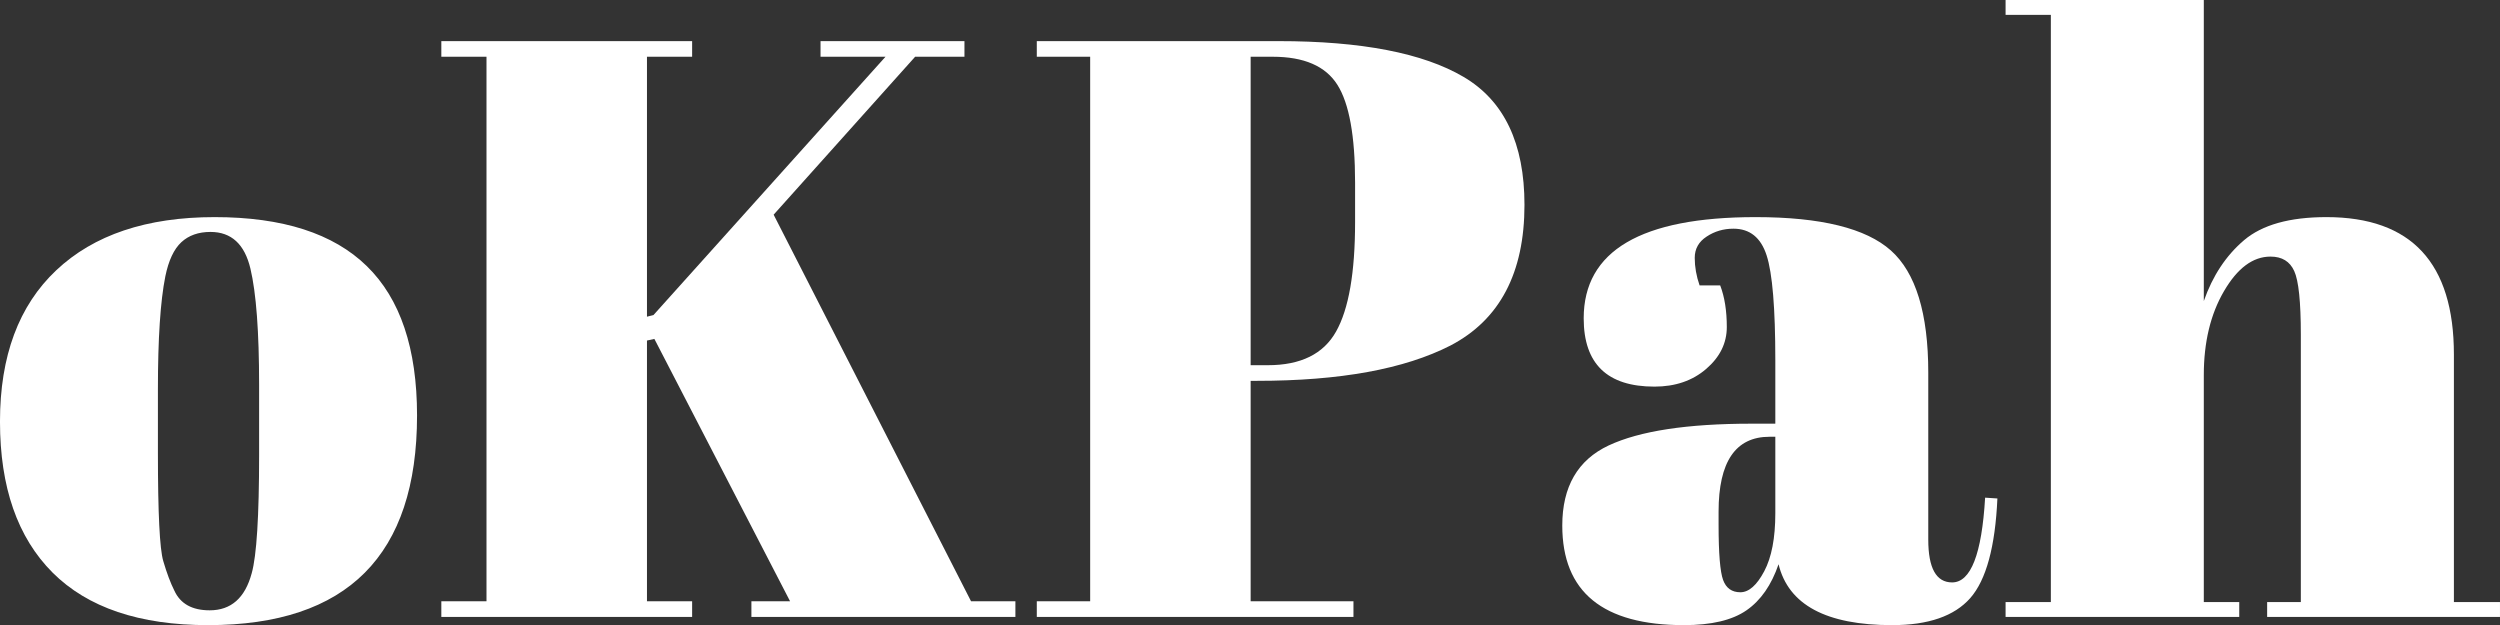 <svg xmlns="http://www.w3.org/2000/svg" xmlns:xlink="http://www.w3.org/1999/xlink" zoomAndPan="magnify" preserveAspectRatio="xMidYMid meet" version="1.0" viewBox="10.28 136.52 337.37 84.36"><rect x="10.28" y="136.52" width="337.37" height="84.36" fill="#333333" stroke="none"/><defs><g/></defs><g fill="#ffffff" fill-opacity="1"><g transform="translate(67.056, 219.772)"><g><path d="M 2.781 -77.703 L 36.625 -77.703 L 36.625 -75.594 L 30.531 -75.594 L 30.531 -40.516 L 31.406 -40.734 L 62.719 -75.594 L 53.953 -75.594 L 53.953 -77.703 L 73.375 -77.703 L 73.375 -75.594 L 66.719 -75.594 L 47.625 -54.281 L 74.266 -2.109 L 80.25 -2.109 L 80.25 0 L 44.625 0 L 44.625 -2.109 L 49.844 -2.109 L 31.531 -37.516 L 30.531 -37.297 L 30.531 -2.109 L 36.625 -2.109 L 36.625 0 L 2.781 0 L 2.781 -2.109 L 8.875 -2.109 L 8.875 -75.594 L 2.781 -75.594 Z M 2.781 -77.703 "/></g></g></g><g fill="#ffffff" fill-opacity="1"><g transform="translate(148.521, 219.772)"><g><path d="M 1.672 -77.703 L 34.297 -77.703 C 45.473 -77.703 53.797 -76.094 59.266 -72.875 C 64.742 -69.656 67.484 -63.898 67.484 -55.609 C 67.484 -46.43 64.156 -40.102 57.5 -36.625 C 51.281 -33.445 42.582 -31.859 31.406 -31.859 L 30.531 -31.859 L 30.531 -2.109 L 44.406 -2.109 L 44.406 0 L 1.672 0 L 1.672 -2.109 L 8.875 -2.109 L 8.875 -75.594 L 1.672 -75.594 Z M 30.531 -75.594 L 30.531 -33.969 L 32.859 -33.969 C 37.297 -33.969 40.363 -35.484 42.062 -38.516 C 43.77 -41.547 44.625 -46.469 44.625 -53.281 L 44.625 -58.609 C 44.625 -64.898 43.828 -69.301 42.234 -71.812 C 40.641 -74.332 37.734 -75.594 33.516 -75.594 Z M 30.531 -75.594 "/></g></g></g><g fill="#ffffff" fill-opacity="1"><g transform="translate(218.887, 219.772)"><g><path d="M 27.75 -26.078 L 30.969 -26.078 L 30.969 -34.625 C 30.969 -41.656 30.578 -46.375 29.797 -48.781 C 29.023 -51.188 27.531 -52.391 25.312 -52.391 C 23.977 -52.391 22.773 -52.035 21.703 -51.328 C 20.629 -50.629 20.094 -49.672 20.094 -48.453 C 20.094 -47.234 20.312 -45.992 20.75 -44.734 L 23.531 -44.734 C 24.125 -43.18 24.422 -41.312 24.422 -39.125 C 24.422 -36.945 23.492 -35.062 21.641 -33.469 C 19.797 -31.875 17.469 -31.078 14.656 -31.078 C 8.289 -31.078 5.109 -34.148 5.109 -40.297 C 5.109 -49.398 12.844 -53.953 28.312 -53.953 C 37.113 -53.953 43.195 -52.453 46.562 -49.453 C 49.926 -46.453 51.609 -40.957 51.609 -32.969 L 51.609 -10.438 C 51.609 -6.582 52.68 -4.656 54.828 -4.656 C 57.348 -4.656 58.832 -8.469 59.281 -16.094 L 60.938 -15.984 C 60.645 -9.473 59.426 -4.992 57.281 -2.547 C 55.133 -0.109 51.617 1.109 46.734 1.109 C 37.848 1.109 32.738 -1.629 31.406 -7.109 C 30.445 -4.297 29.004 -2.223 27.078 -0.891 C 25.16 0.441 22.348 1.109 18.641 1.109 C 7.691 1.109 2.219 -3.367 2.219 -12.328 C 2.219 -17.578 4.305 -21.18 8.484 -23.141 C 12.672 -25.098 19.094 -26.078 27.75 -26.078 Z M 23.312 -12.438 C 23.312 -8.582 23.516 -6.098 23.922 -4.984 C 24.328 -3.879 25.102 -3.328 26.25 -3.328 C 27.395 -3.328 28.469 -4.27 29.469 -6.156 C 30.469 -8.039 30.969 -10.648 30.969 -13.984 L 30.969 -24.312 L 30.188 -24.312 C 25.602 -24.312 23.312 -20.941 23.312 -14.203 Z M 23.312 -12.438 "/></g></g></g><g fill="#ffffff" fill-opacity="1"><g transform="translate(279.82, 219.772)"><g><path d="M 1.109 -83.25 L 27.859 -83.25 L 27.859 -42.625 C 29.047 -46.031 30.859 -48.77 33.297 -50.844 C 35.742 -52.914 39.445 -53.953 44.406 -53.953 C 55.875 -53.953 61.609 -47.77 61.609 -35.406 L 61.609 -2 L 67.828 -2 L 67.828 0 L 36.406 0 L 36.406 -2 L 40.953 -2 L 40.953 -38.078 C 40.953 -42.516 40.656 -45.379 40.062 -46.672 C 39.477 -47.973 38.41 -48.625 36.859 -48.625 C 34.484 -48.625 32.391 -47.066 30.578 -43.953 C 28.766 -40.848 27.859 -37.078 27.859 -32.641 L 27.859 -2 L 32.641 -2 L 32.641 0 L 1.109 0 L 1.109 -2 L 7.219 -2 L 7.219 -81.25 L 1.109 -81.25 Z M 1.109 -83.25 "/></g></g></g><g fill="#ffffff" fill-opacity="1"><g transform="translate(8.278, 219.772)"><g><path d="M 36.969 -21.859 L 36.969 -31.297 C 36.969 -38.473 36.578 -43.707 35.797 -47 C 35.016 -50.301 33.219 -51.953 30.406 -51.953 C 28.781 -51.953 27.469 -51.488 26.469 -50.562 C 25.469 -49.633 24.75 -48.098 24.312 -45.953 C 23.645 -42.617 23.312 -37.551 23.312 -30.75 L 23.312 -22.094 C 23.312 -14.02 23.551 -9.172 24.031 -7.547 C 24.508 -5.922 25.008 -4.586 25.531 -3.547 C 26.344 -1.773 27.93 -0.891 30.297 -0.891 C 33.18 -0.891 35.07 -2.555 35.969 -5.891 C 36.633 -8.254 36.969 -13.578 36.969 -21.859 Z M 30.078 1.109 C 20.828 1.109 13.832 -1.254 9.094 -5.984 C 4.363 -10.723 2 -17.516 2 -26.359 C 2 -35.203 4.531 -42.008 9.594 -46.781 C 14.664 -51.562 21.789 -53.953 30.969 -53.953 C 40.145 -53.953 46.988 -51.75 51.5 -47.344 C 56.02 -42.938 58.281 -36.219 58.281 -27.188 C 58.281 -8.32 48.879 1.109 30.078 1.109 Z M 30.078 1.109 "/></g></g></g></svg>